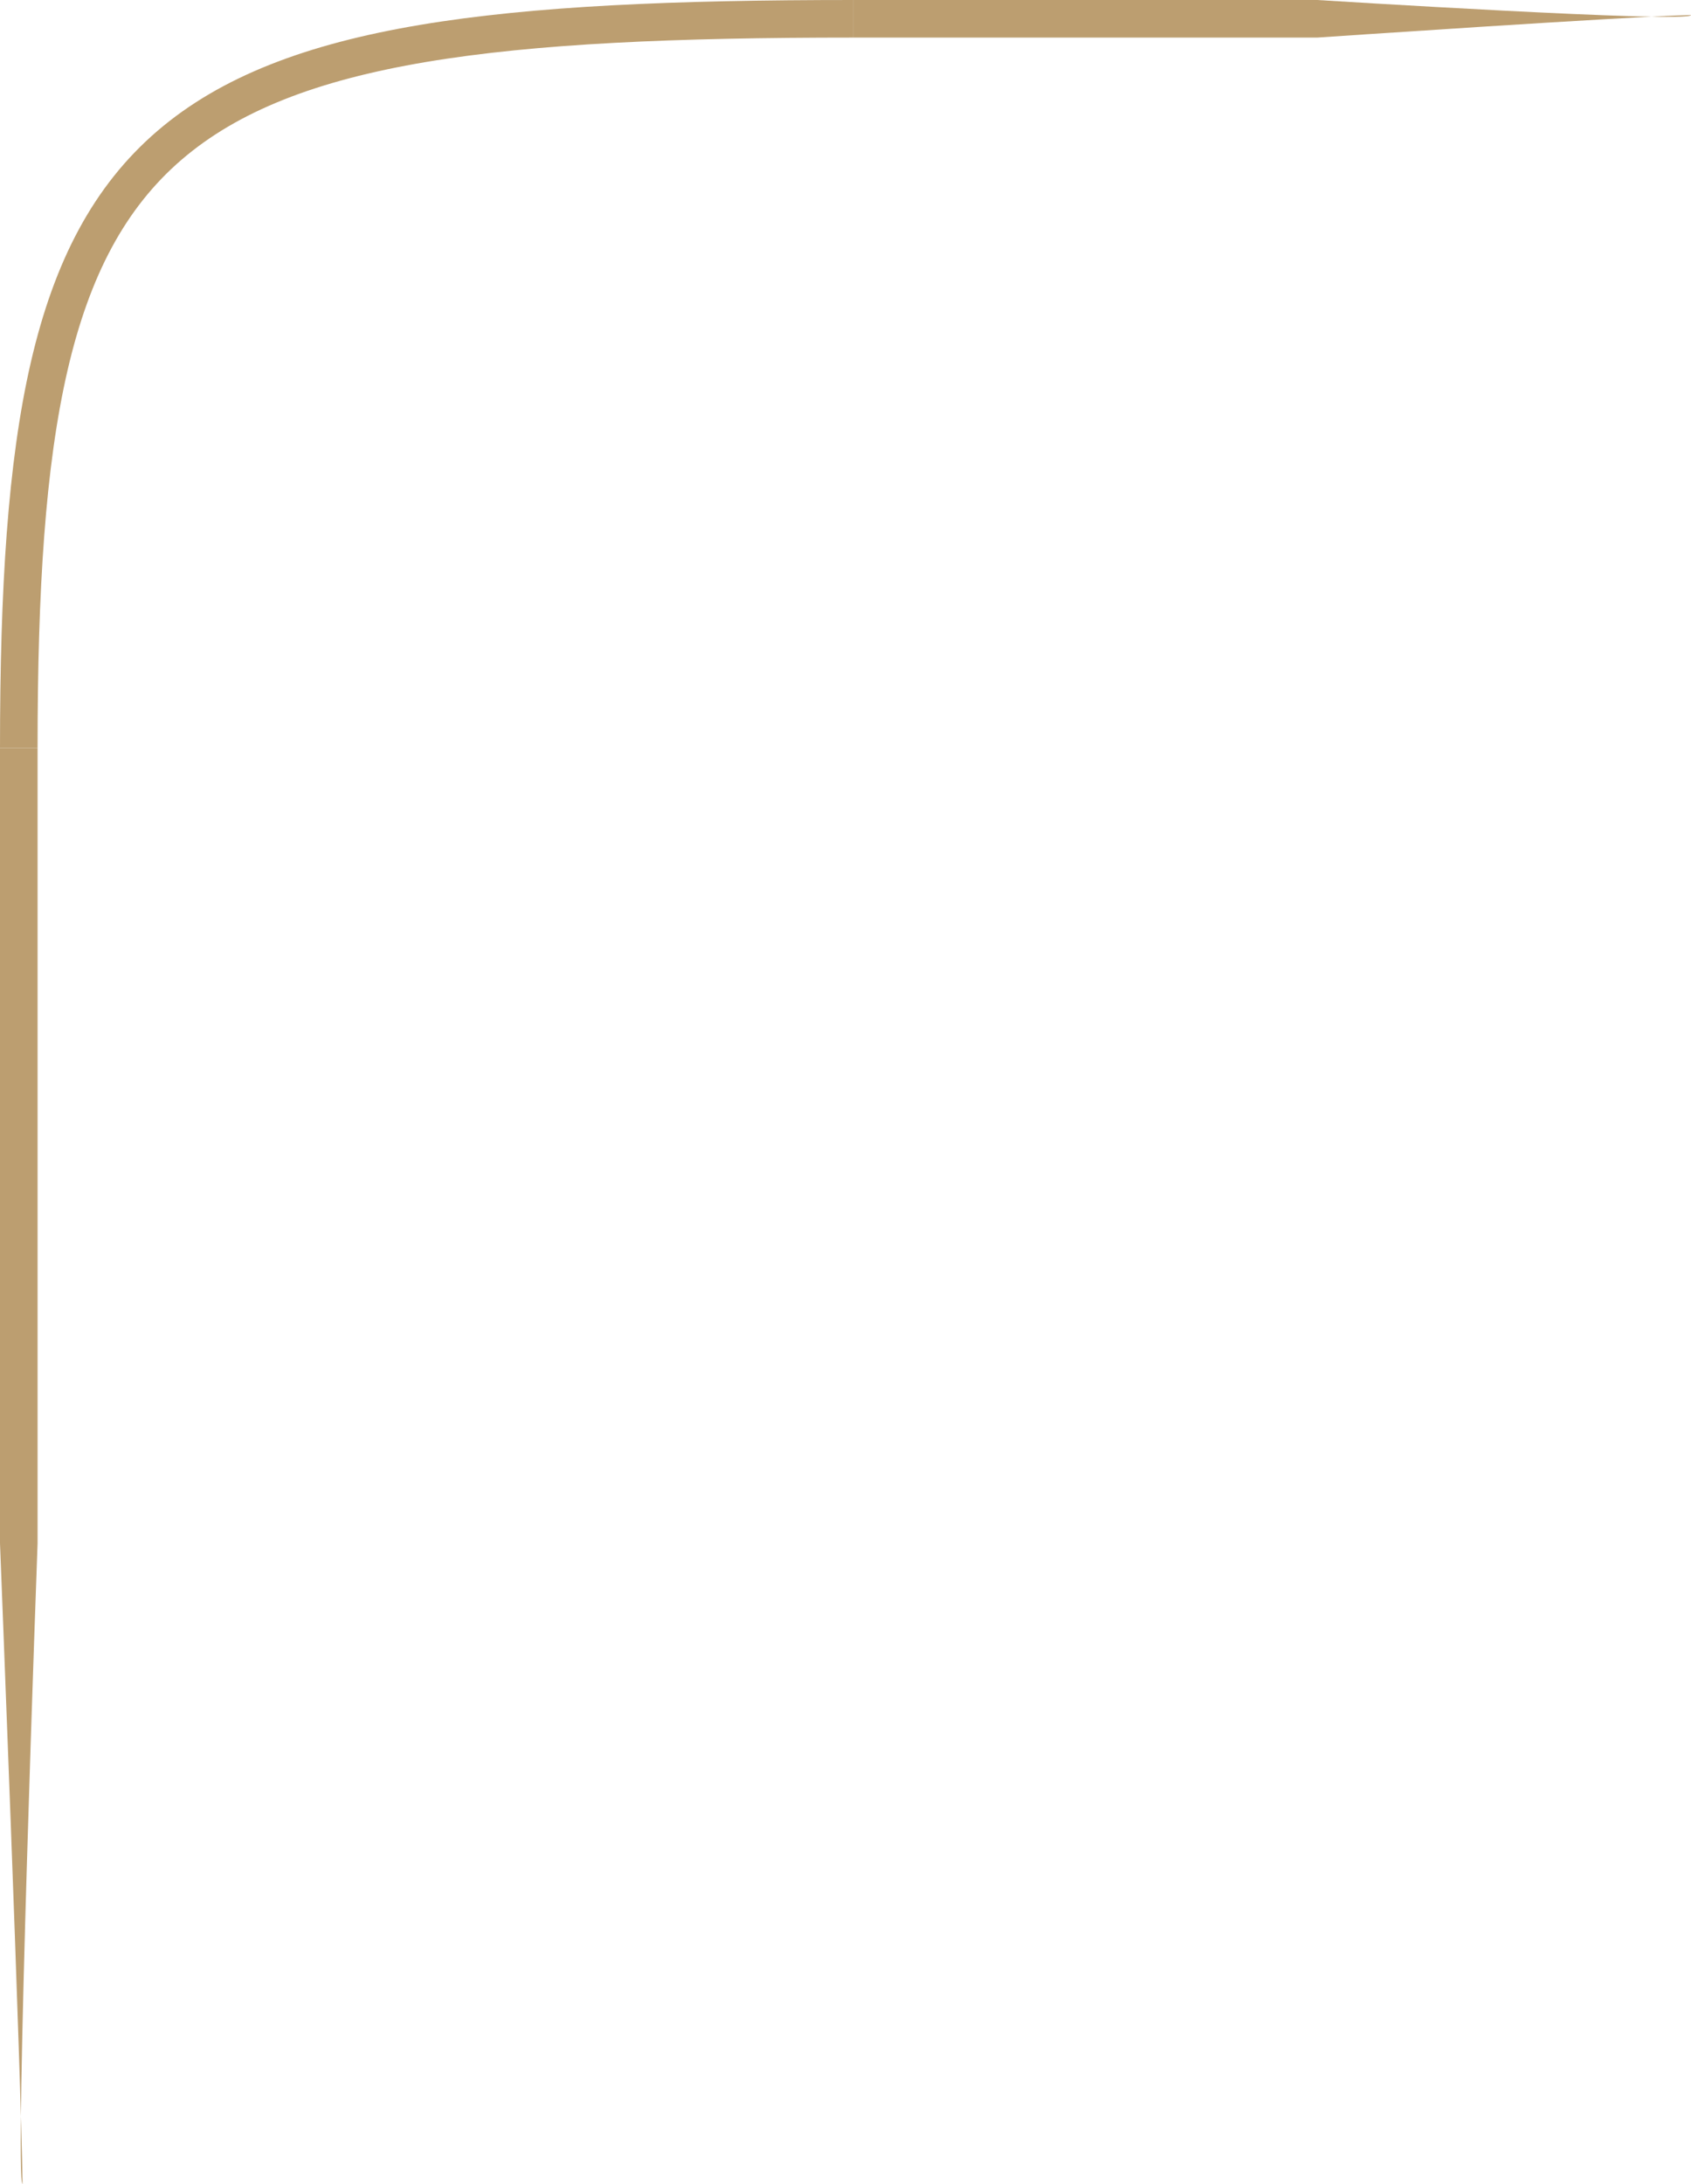 <?xml version="1.0" encoding="UTF-8"?> <svg xmlns="http://www.w3.org/2000/svg" width="450" height="581" viewBox="0 0 450 581" fill="none"> <path d="M227 5C37.889 5 5 30.149 5 199" stroke="#BC9E70" stroke-width="10"></path> <path d="M10 199L10 410.59C10 410.59 3.761 581 6 581C5.687 554 0 410.59 0 410.59L0 199H10Z" fill="#BC9E70"></path> <path d="M227 0L350.52 0C350.52 0 450 6.239 450 4C434.238 4.313 350.52 10 350.52 10L227 10V0Z" fill="#BC9E70"></path> </svg> 